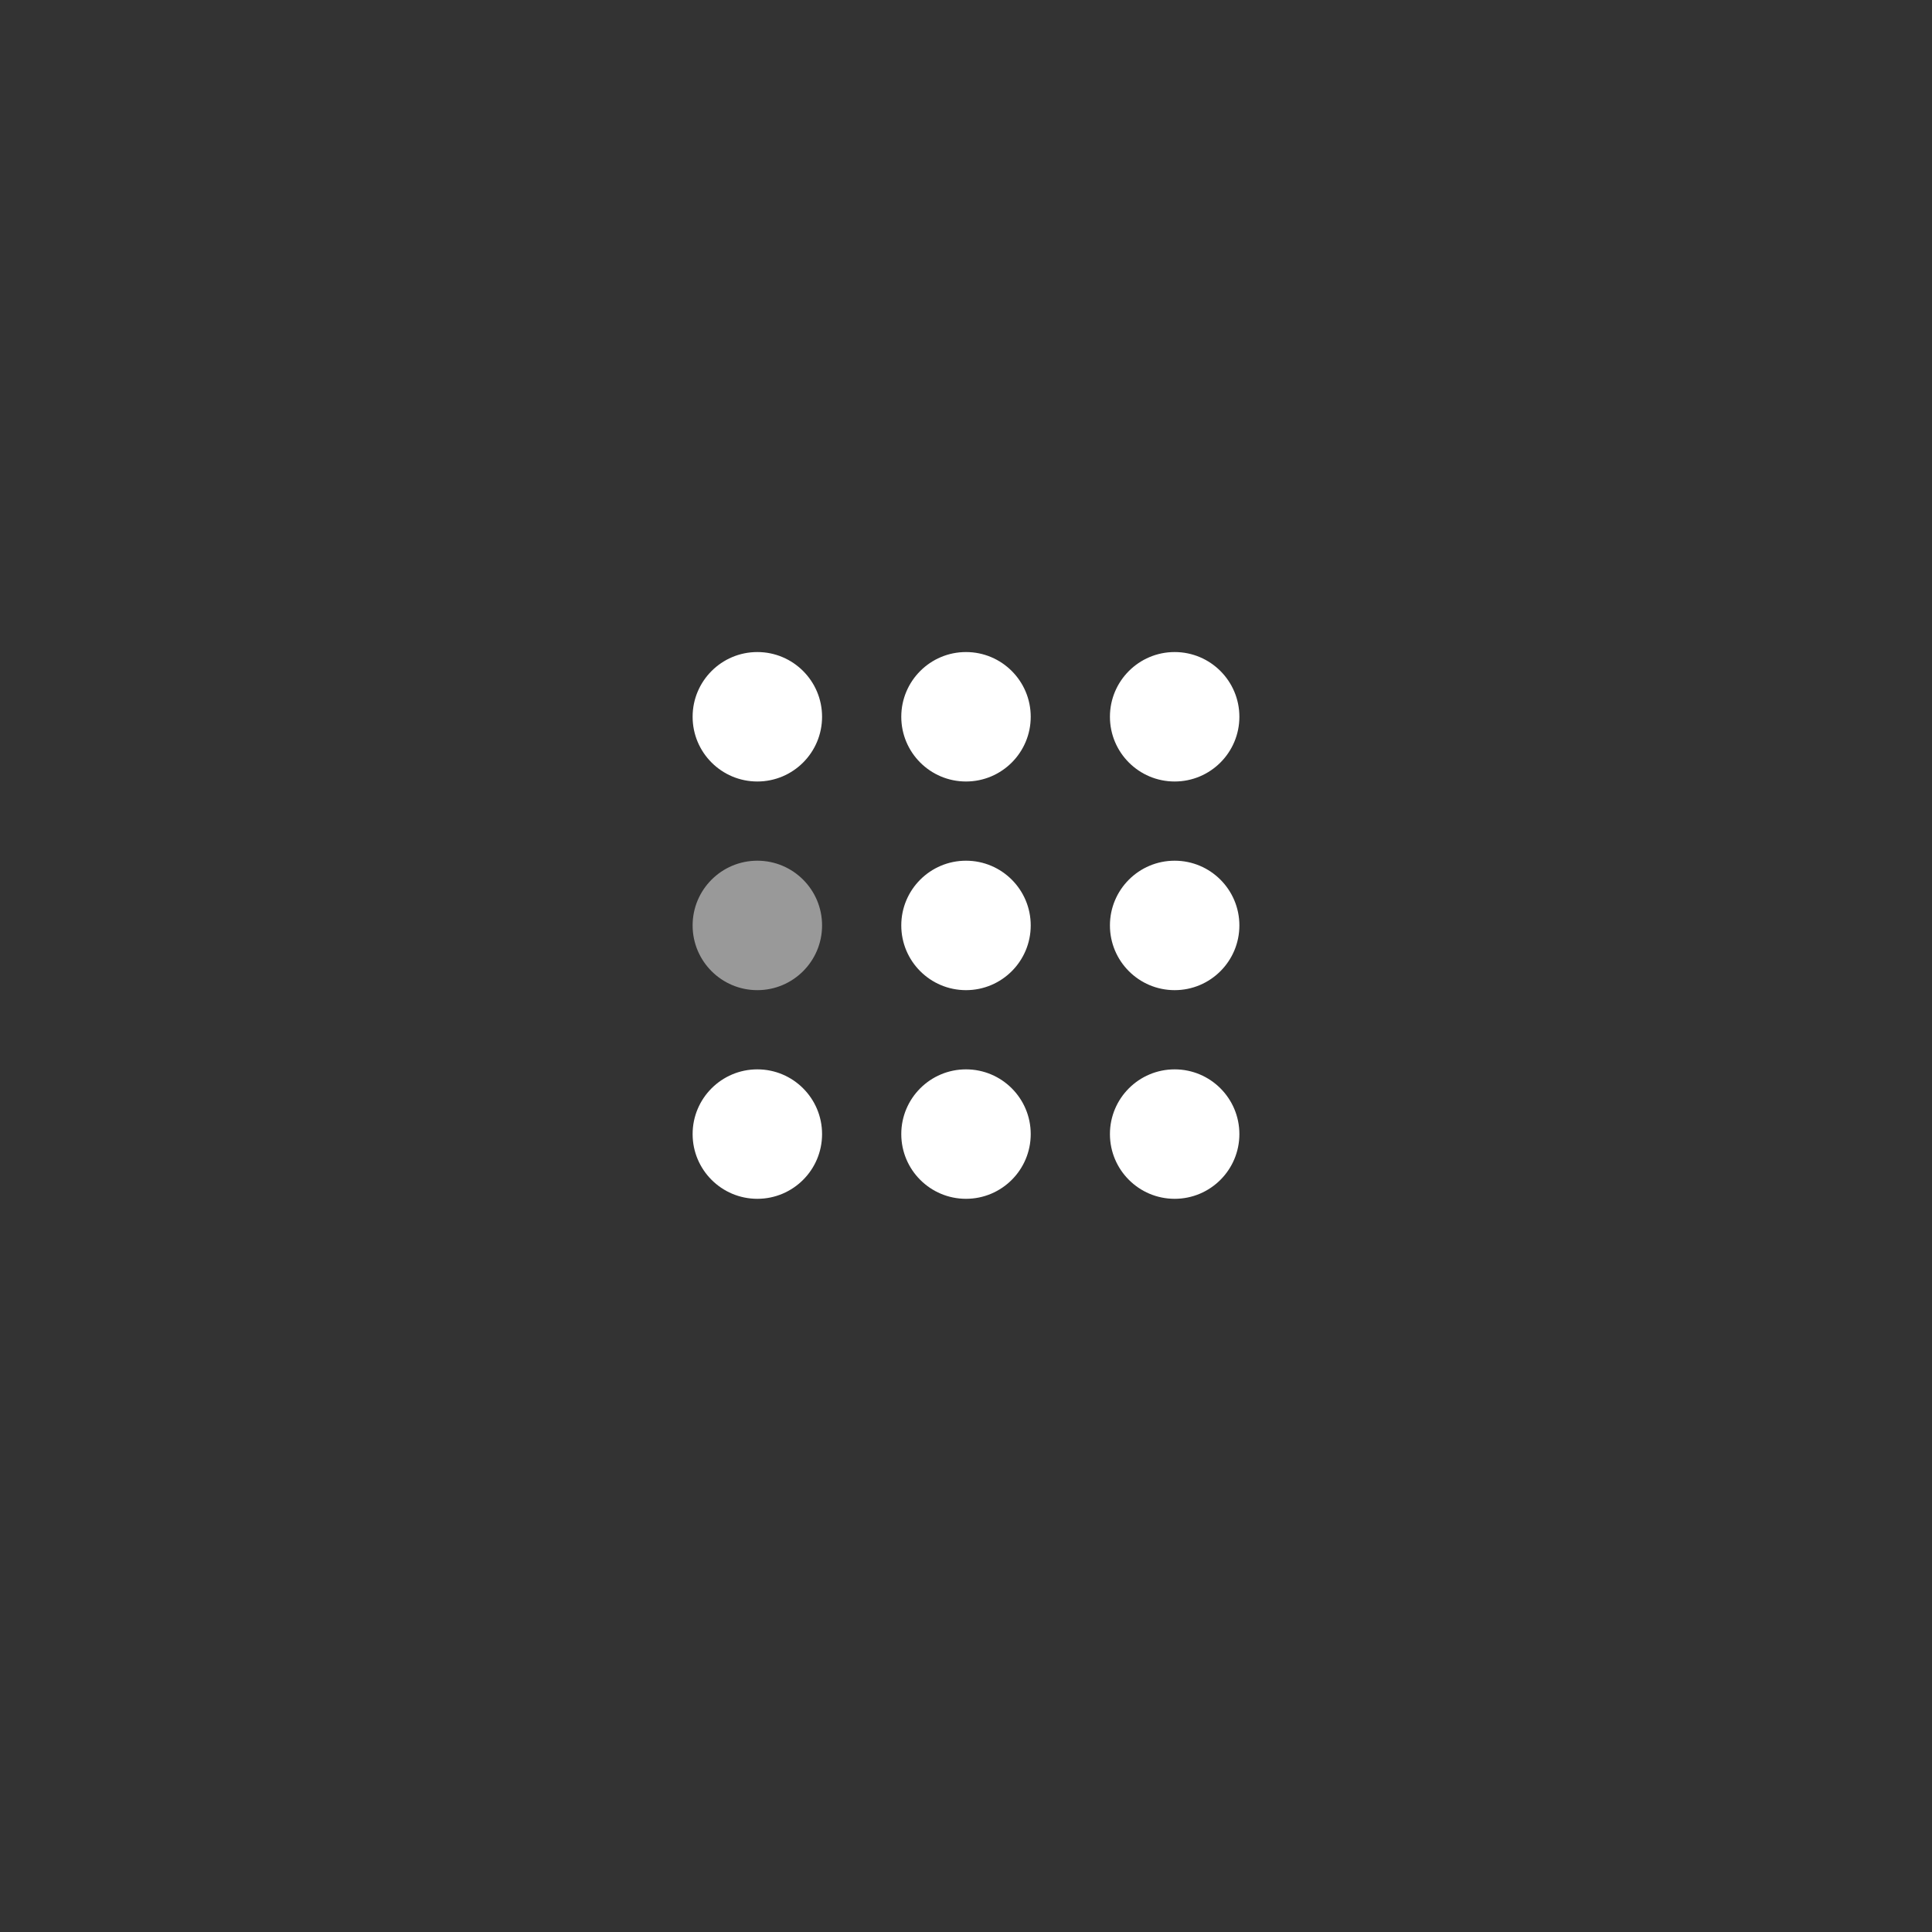 <?xml version="1.0" encoding="utf-8"?>
<!-- Generator: Adobe Illustrator 22.1.0, SVG Export Plug-In . SVG Version: 6.00 Build 0)  -->
<svg version="1.1" id="Livello_1" xmlns="http://www.w3.org/2000/svg" xmlns:xlink="http://www.w3.org/1999/xlink" x="0px" y="0px"
	 viewBox="0 0 200 200" style="enable-background:new 0 0 200 200;" xml:space="preserve">
<rect x="0" y="0" width="200" height="200" fill="#333333" stroke="none"/>
<style type="text/css">
	.st0{fill:#FFFFFF;}
	.st1{fill:#FFFFFF;fill-opacity:0.5;}
</style>
<circle class="st0" cx="78.4" cy="74.2" r="6.7">
<animate  accumulate="none" additive="replace" attributeName="fill-opacity" begin="0s" calcMode="linear" dur="1s" fill="remove" repeatCount="indefinite" restart="always" values="1;.2;1">
	</animate>
</circle>
<circle class="st1" cx="78.4" cy="95.8" r="6.7">
<animate  accumulate="none" additive="replace" attributeName="fill-opacity" begin="100ms" calcMode="linear" dur="1s" fill="remove" repeatCount="indefinite" restart="always" values="1;.2;1">
	</animate>
</circle>
<circle class="st0" cx="100" cy="74.2" r="6.7">
<animate  accumulate="none" additive="replace" attributeName="fill-opacity" begin="300ms" calcMode="linear" dur="1s" fill="remove" repeatCount="indefinite" restart="always" values="1;.2;1">
	</animate>
</circle>
<circle class="st0" cx="100" cy="95.8" r="6.7">
<animate  accumulate="none" additive="replace" attributeName="fill-opacity" begin="600ms" calcMode="linear" dur="1s" fill="remove" repeatCount="indefinite" restart="always" values="1;.2;1">
	</animate>
</circle>
<circle class="st0" cx="121.6" cy="74.2" r="6.7">
<animate  accumulate="none" additive="replace" attributeName="fill-opacity" begin="800ms" calcMode="linear" dur="1s" fill="remove" repeatCount="indefinite" restart="always" values="1;.2;1">
	</animate>
</circle>
<circle class="st0" cx="121.6" cy="95.8" r="6.7">
<animate  accumulate="none" additive="replace" attributeName="fill-opacity" begin="400ms" calcMode="linear" dur="1s" fill="remove" repeatCount="indefinite" restart="always" values="1;.2;1">
	</animate>
</circle>
<circle class="st0" cx="78.4" cy="117.4" r="6.7">
<animate  accumulate="none" additive="replace" attributeName="fill-opacity" begin="700ms" calcMode="linear" dur="1s" fill="remove" repeatCount="indefinite" restart="always" values="1;.2;1">
	</animate>
</circle>
<circle class="st0" cx="100" cy="117.4" r="6.7">
<animate  accumulate="none" additive="replace" attributeName="fill-opacity" begin="500ms" calcMode="linear" dur="1s" fill="remove" repeatCount="indefinite" restart="always" values="1;.2;1">
	</animate>
</circle>
<circle class="st0" cx="121.6" cy="117.4" r="6.7">
<animate  accumulate="none" additive="replace" attributeName="fill-opacity" begin="200ms" calcMode="linear" dur="1s" fill="remove" repeatCount="indefinite" restart="always" values="1;.2;1">
	</animate>
</circle>
</svg>

